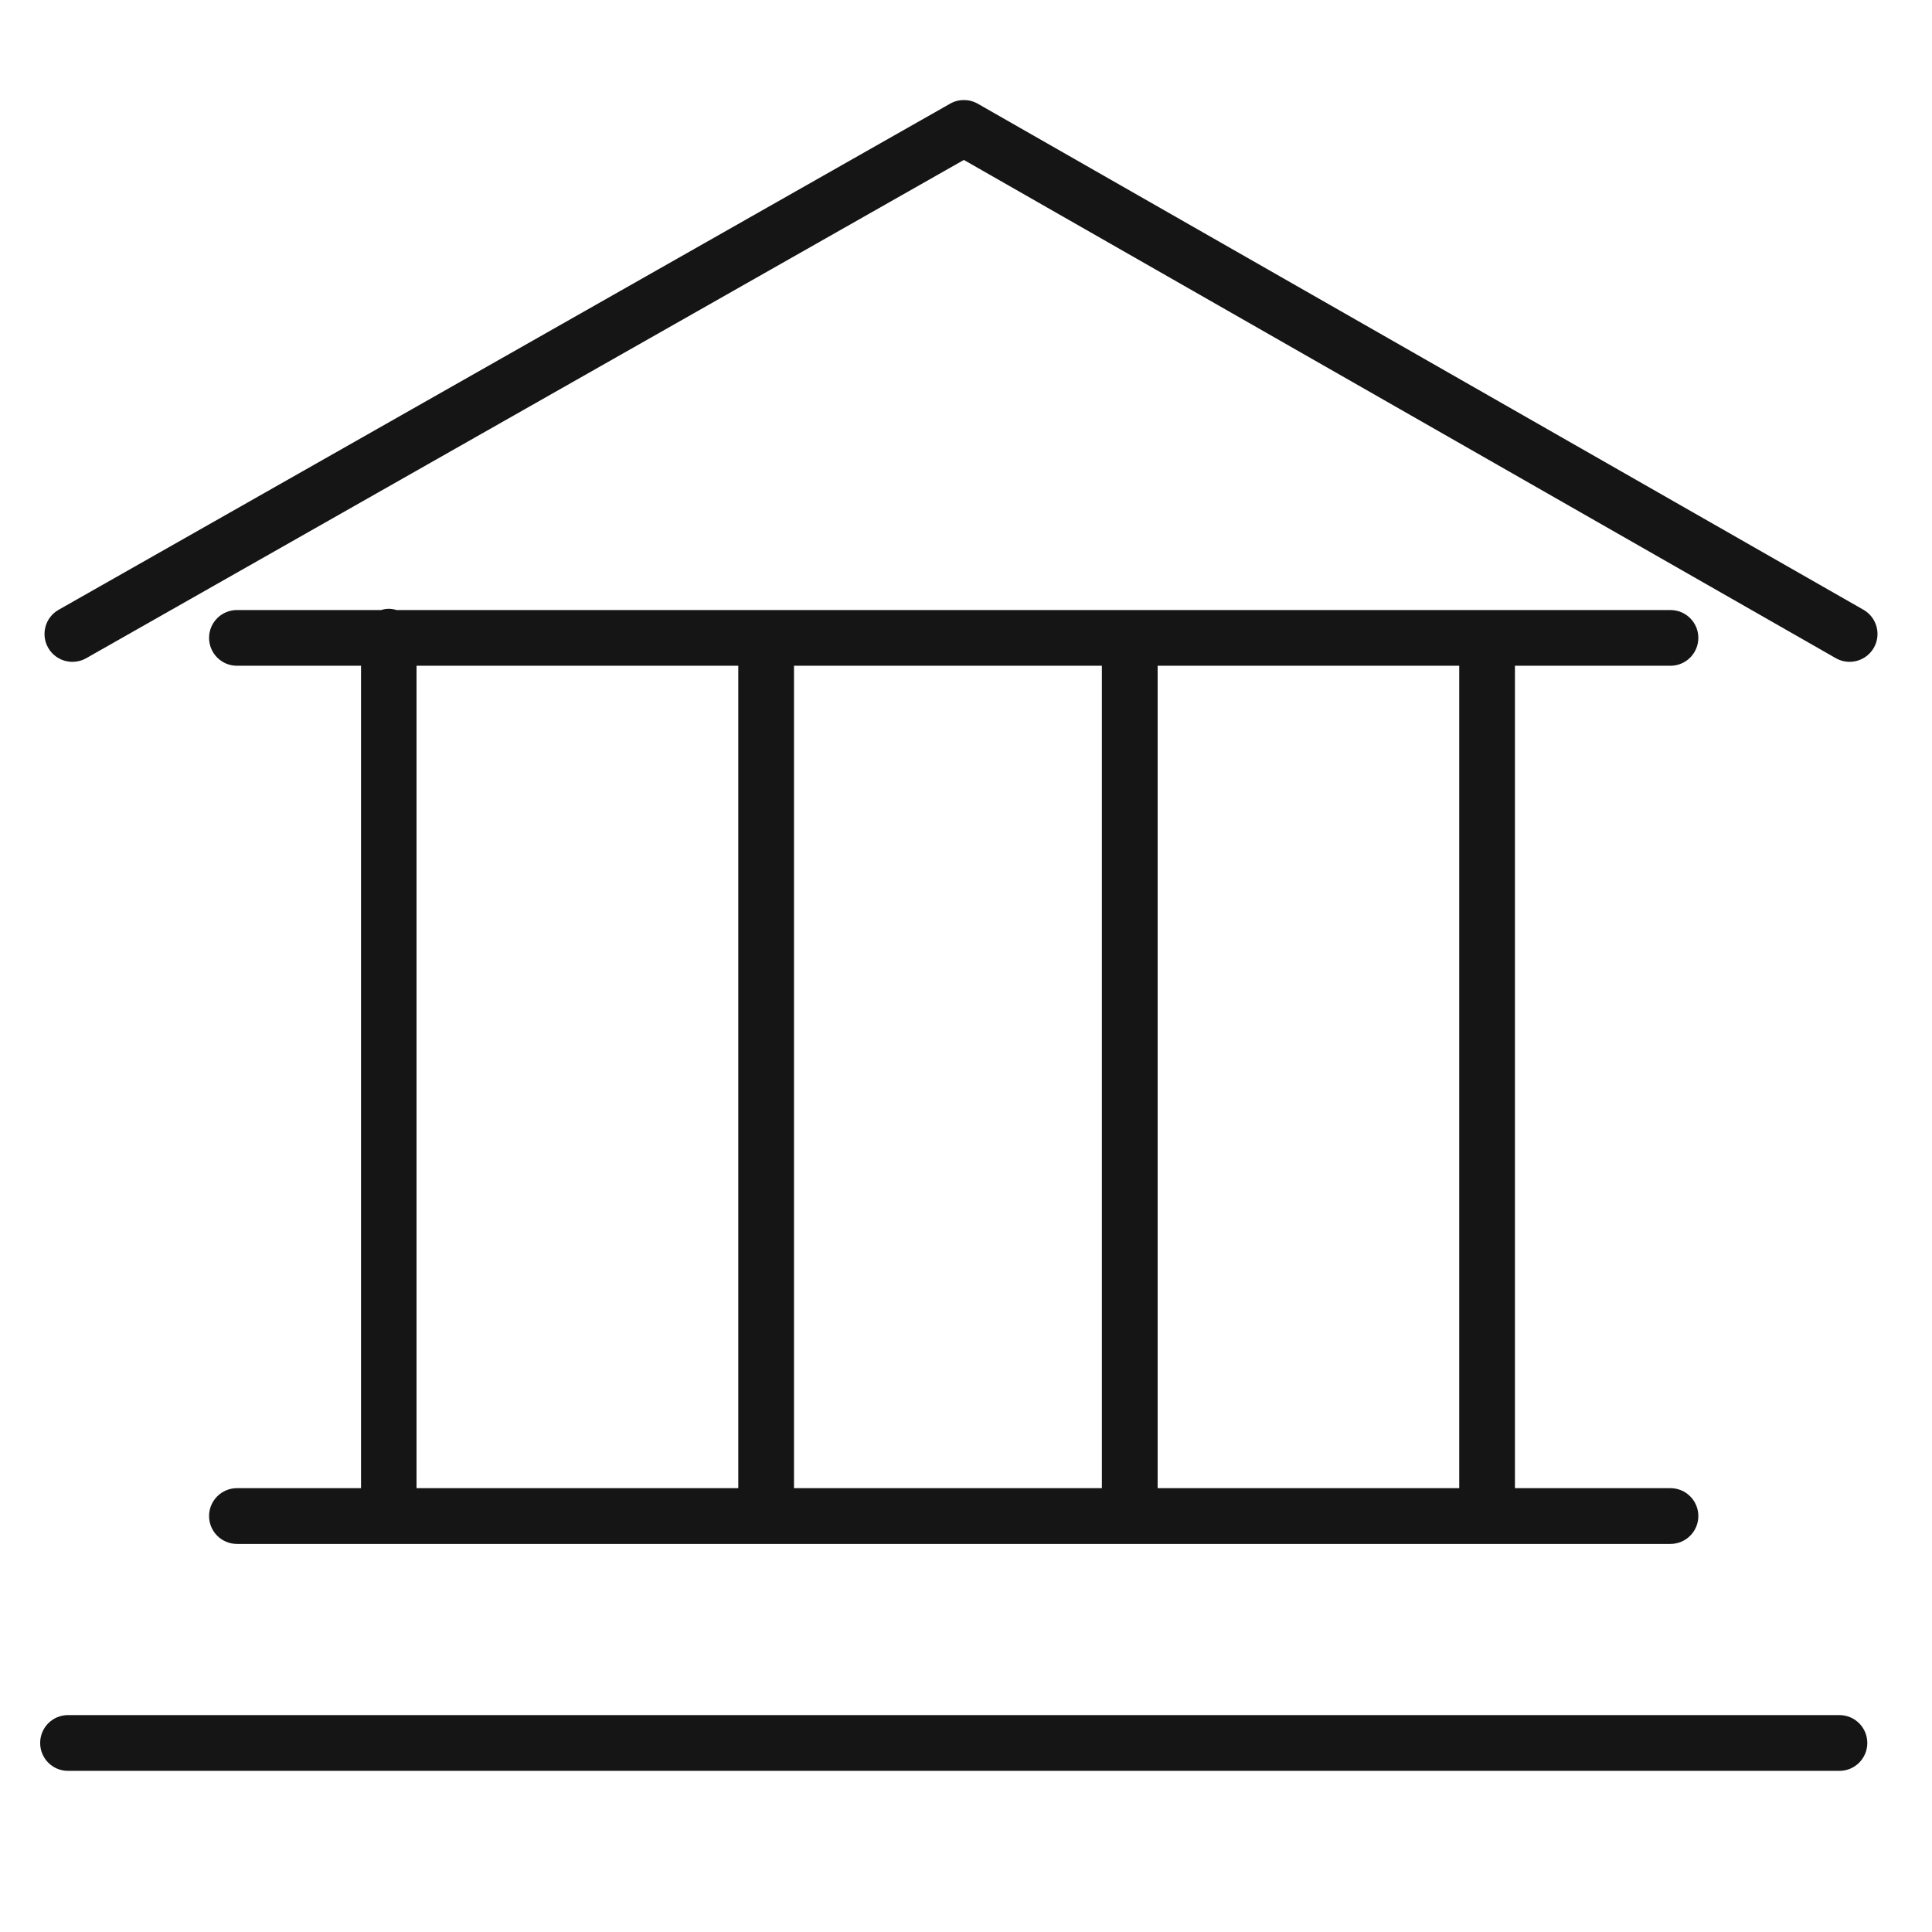 <?xml version="1.0" encoding="UTF-8"?> <svg xmlns="http://www.w3.org/2000/svg" width="37" height="37" viewBox="0 0 37 37" fill="none"><path d="M4.538 28.5C4.243 28.5 4.004 28.739 4.004 29.034C4.004 29.329 4.243 29.568 4.538 29.568H31.991C32.286 29.568 32.525 29.329 32.525 29.034C32.525 28.739 32.286 28.5 31.991 28.5H29.013V12.75H31.991C32.286 12.75 32.525 12.511 32.525 12.216C32.525 11.921 32.286 11.683 31.991 11.683H7.595C7.547 11.669 7.498 11.659 7.446 11.659C7.394 11.659 7.344 11.669 7.297 11.683H4.538C4.243 11.683 4.004 11.921 4.004 12.216C4.004 12.511 4.243 12.75 4.538 12.75H6.914V28.5H4.538ZM15.206 28.5V12.75H21.102V28.5H15.206ZM27.946 28.5H22.17V12.75H27.946V28.5ZM7.977 12.75H14.139V28.5H7.977V12.75Z" fill="#151515"></path><path d="M35.227 32.846H1.302C1.007 32.846 0.769 33.085 0.769 33.38C0.769 33.675 1.007 33.914 1.302 33.914H35.227C35.522 33.914 35.761 33.675 35.761 33.38C35.761 33.085 35.522 32.846 35.227 32.846Z" fill="#151515"></path><path d="M35.688 11.678L18.725 1.986C18.561 1.893 18.36 1.892 18.197 1.985L1.123 11.678C0.866 11.823 0.777 12.149 0.922 12.405C1.021 12.578 1.201 12.675 1.387 12.675C1.476 12.675 1.566 12.653 1.65 12.606L18.459 3.063L35.158 12.605C35.413 12.75 35.739 12.662 35.886 12.406C36.032 12.151 35.944 11.825 35.688 11.678Z" fill="#151515"></path></svg> 
